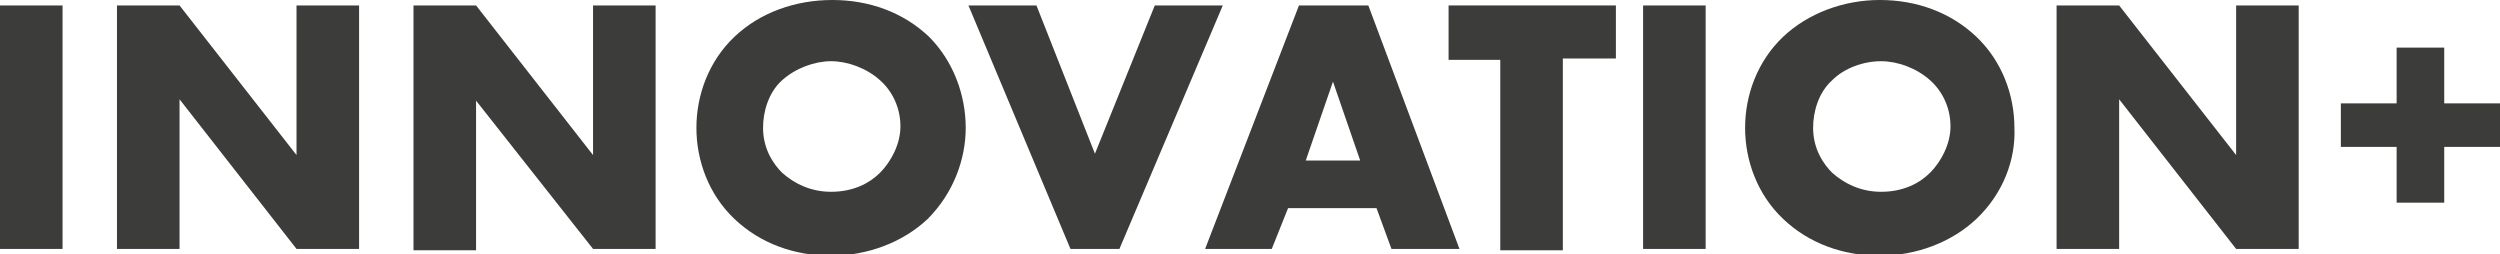 <?xml version="1.0" encoding="UTF-8"?>
<svg xmlns="http://www.w3.org/2000/svg" xmlns:xlink="http://www.w3.org/1999/xlink" version="1.1" id="Ebene_1" x="0px" y="0px" viewBox="0 0 183.8 18.7" style="enable-background:new 0 0 183.8 18.7;" xml:space="preserve">
<style type="text/css">
	.st0{fill:#3C3C3B;}
</style>
<g>
	<path class="st0" d="M4.6,0.4v17.9H0V0.4H4.6z"></path>
	<path class="st0" d="M8.6,18.3V0.4h4.6l8.6,11v-11h4.6v17.9h-4.6l-8.6-11v11H8.6z"></path>
	<path class="st0" d="M30.4,18.3V0.4H35l8.6,11v-11h4.6v17.9h-4.6L35,7.4v11H30.4z"></path>
	<path class="st0" d="M68.2,16.1c-1.8,1.7-4.4,2.7-7.1,2.7s-5.2-0.9-7.1-2.7c-1.9-1.8-2.8-4.3-2.8-6.7c0-2.4,0.9-4.9,2.8-6.7   C55.9,0.9,58.5,0,61.2,0s5.2,0.9,7.1,2.7C70.1,4.5,71,7,71,9.4C71,11.7,70.1,14.2,68.2,16.1z M57.5,5.9c-1,0.9-1.4,2.3-1.4,3.5   c0,1.6,0.8,2.7,1.4,3.3c0.9,0.8,2.1,1.4,3.6,1.4c1.6,0,2.8-0.6,3.6-1.4c0.8-0.8,1.5-2.1,1.5-3.4c0-1.4-0.6-2.6-1.5-3.4   c-1-0.9-2.4-1.4-3.6-1.4C59.9,4.5,58.5,5,57.5,5.9z"></path>
	<path class="st0" d="M76.2,0.4l4.3,10.9l4.4-10.9h5l-7.6,17.9h-3.6L71.2,0.4H76.2z"></path>
	<path class="st0" d="M101.2,15.3h-6.5l-1.2,3h-4.9l6.9-17.9h5.1l6.7,17.9h-5L101.2,15.3z M100,11.8l-2-5.8l-2,5.8H100z"></path>
	<path class="st0" d="M114.9,4.4v14h-4.6v-14h-3.8V0.4h12.3v3.9H114.9z"></path>
	<path class="st0" d="M125.4,0.4v17.9h-4.6V0.4H125.4z"></path>
	<path class="st0" d="M145.3,16.1c-1.8,1.7-4.4,2.7-7.1,2.7s-5.2-0.9-7.1-2.7c-1.9-1.8-2.8-4.3-2.8-6.7c0-2.4,0.9-4.9,2.8-6.7   c1.8-1.7,4.4-2.7,7.1-2.7s5.2,0.9,7.1,2.7c1.9,1.8,2.8,4.3,2.8,6.7C148.2,11.7,147.3,14.2,145.3,16.1z M134.7,5.9   c-1,0.9-1.4,2.3-1.4,3.5c0,1.6,0.8,2.7,1.4,3.3c0.9,0.8,2.1,1.4,3.6,1.4c1.6,0,2.8-0.6,3.6-1.4c0.8-0.8,1.5-2.1,1.5-3.4   c0-1.4-0.6-2.6-1.5-3.4c-1-0.9-2.4-1.4-3.6-1.4C137,4.5,135.6,5,134.7,5.9z"></path>
	<path class="st0" d="M151.2,18.3V0.4h4.6l8.6,11v-11h4.6v17.9h-4.6l-8.6-11v11H151.2z"></path>
	<path class="st0" d="M172.1,7.6h4.1V3.5h3.5v4.1h4.1v3.2h-4.1v4.1h-3.5v-4.1h-4.1V7.6z"></path>
</g>
</svg>
